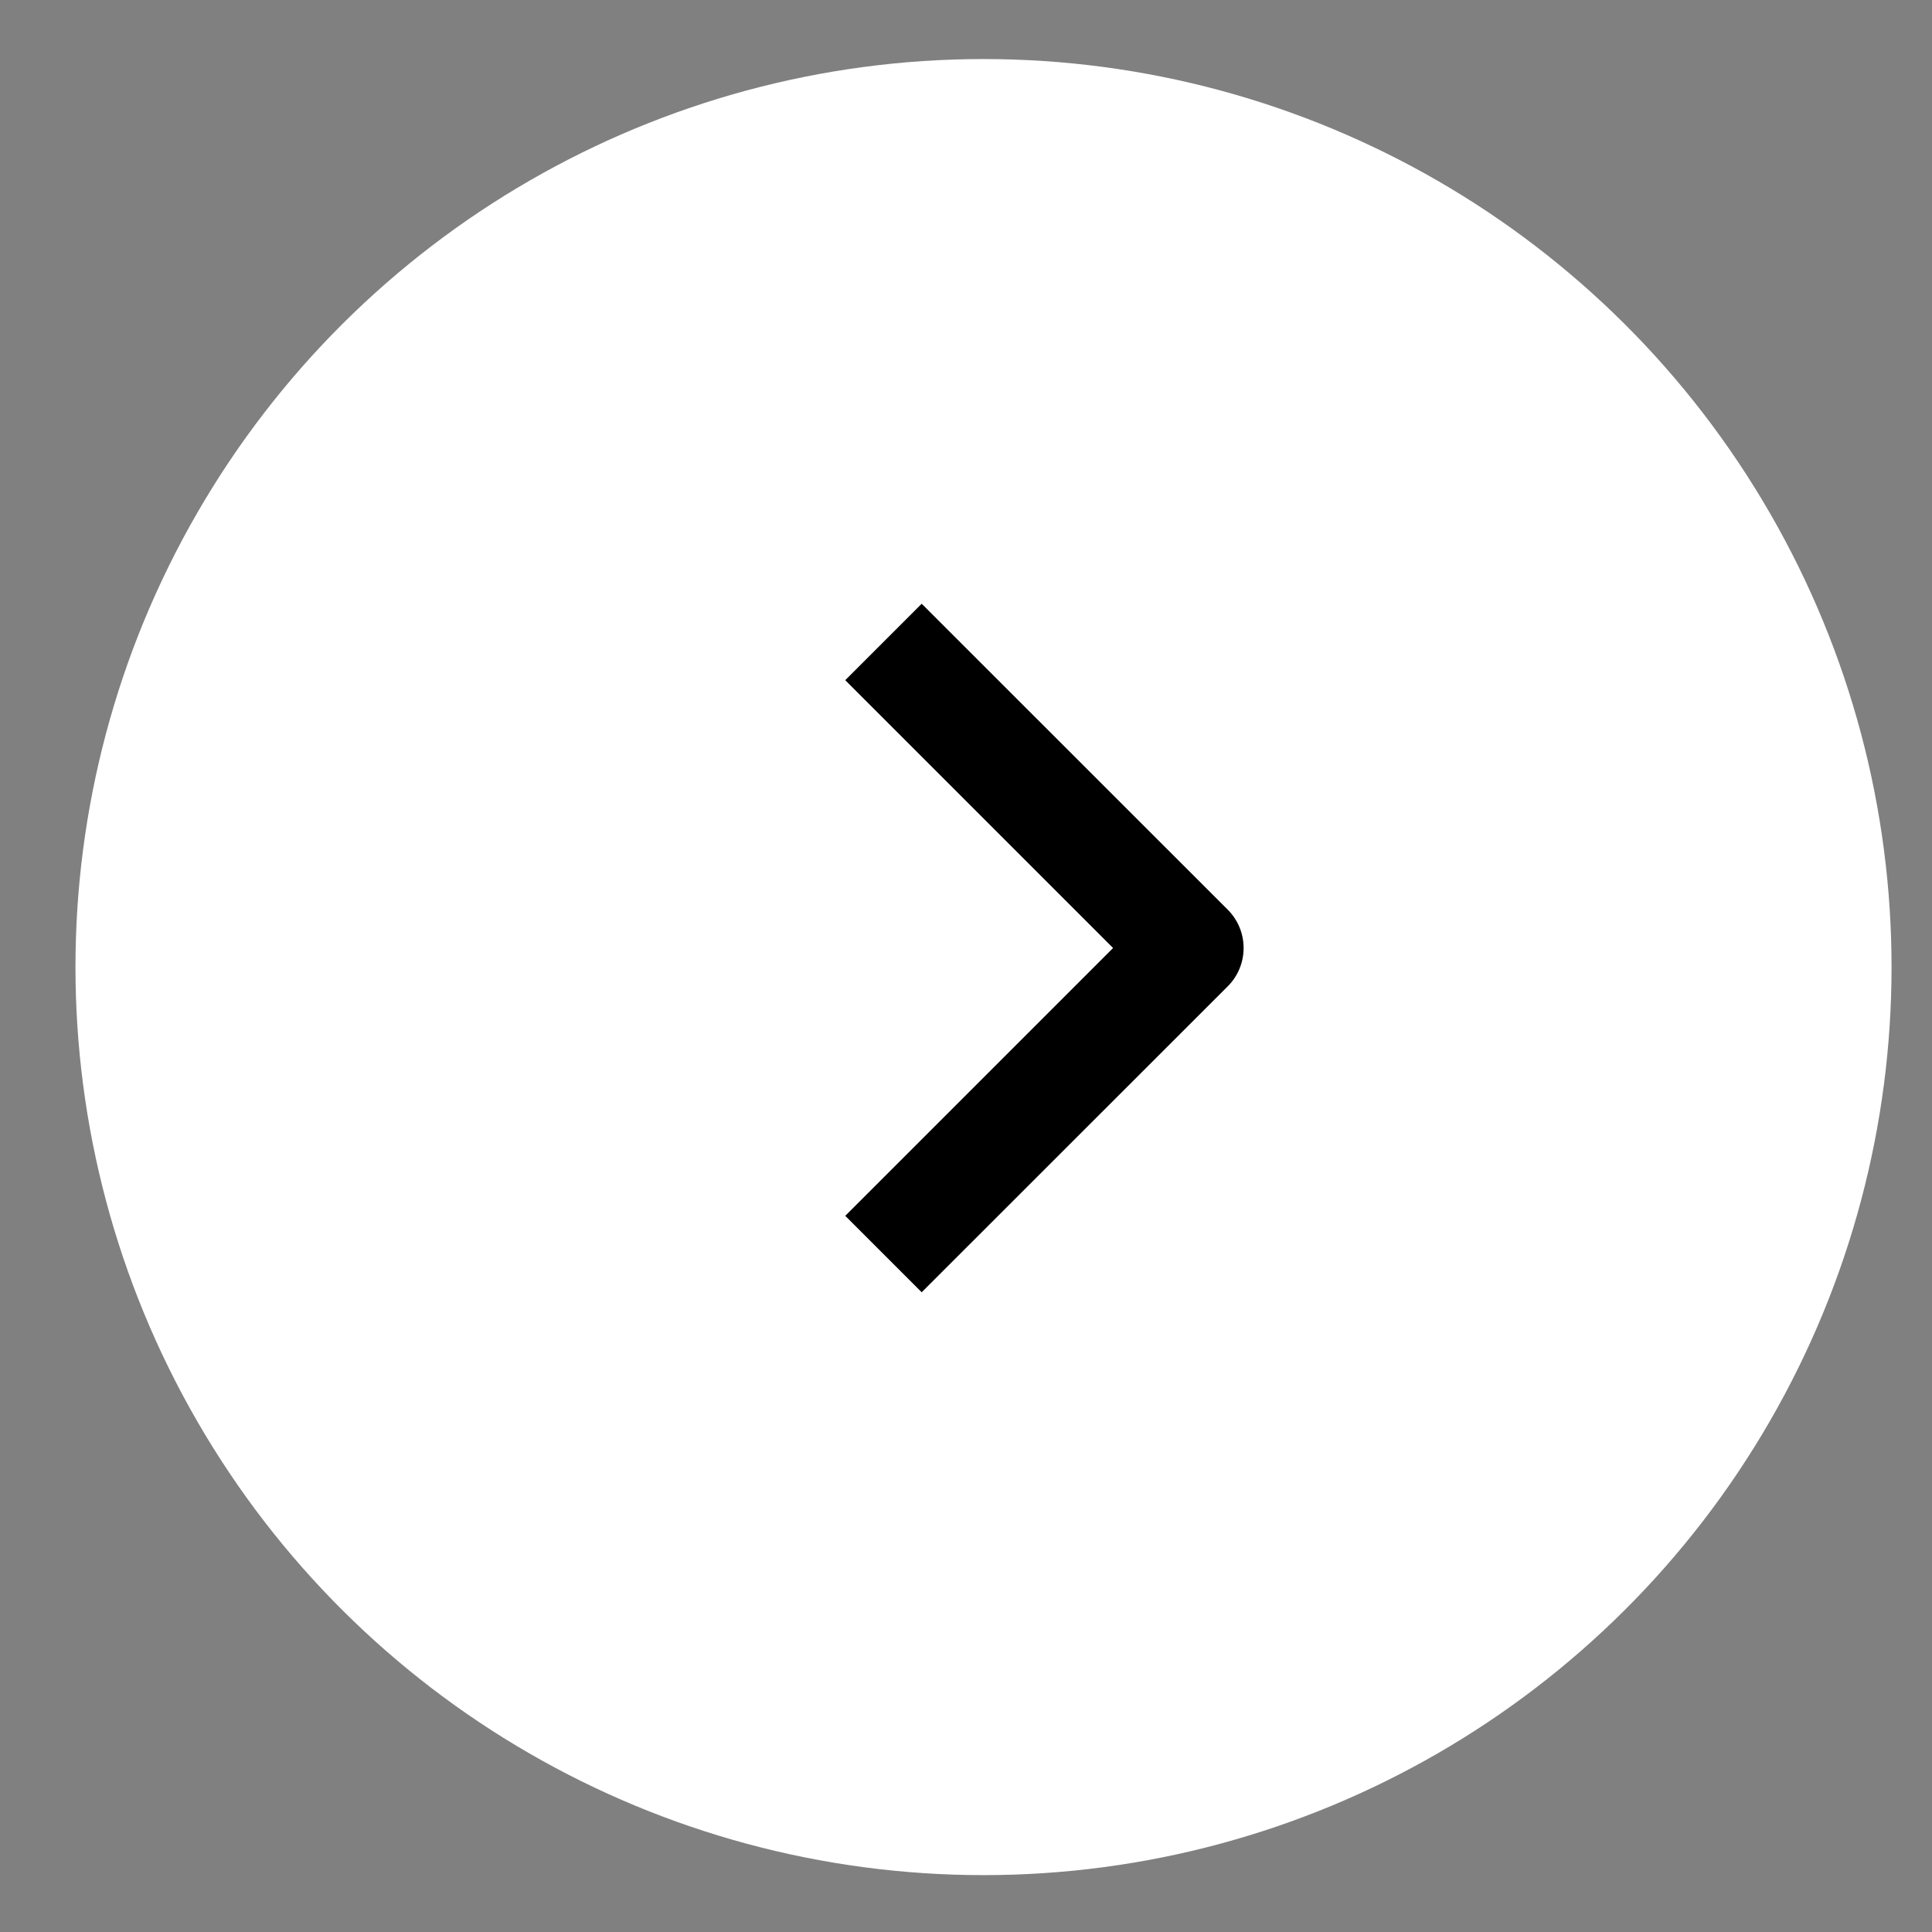 <svg width="16" height="16" viewBox="0 0 16 16" fill="none" xmlns="http://www.w3.org/2000/svg">
<rect x="0" y="0" width="16" height="16" fill="#808080" stroke="none"/>
<circle cx="8.145" cy="8.009" r="7.52" transform="rotate(-90 8.145 8.009)" fill="white"/>
<path fill-rule="evenodd" clip-rule="evenodd" d="M10.168 8.168L7.633 10.702L7 10.069L9.218 7.851L7 5.633L7.633 5L10.168 7.534C10.252 7.618 10.299 7.732 10.299 7.851C10.299 7.97 10.252 8.084 10.168 8.168Z" fill="black"/>
</svg>
